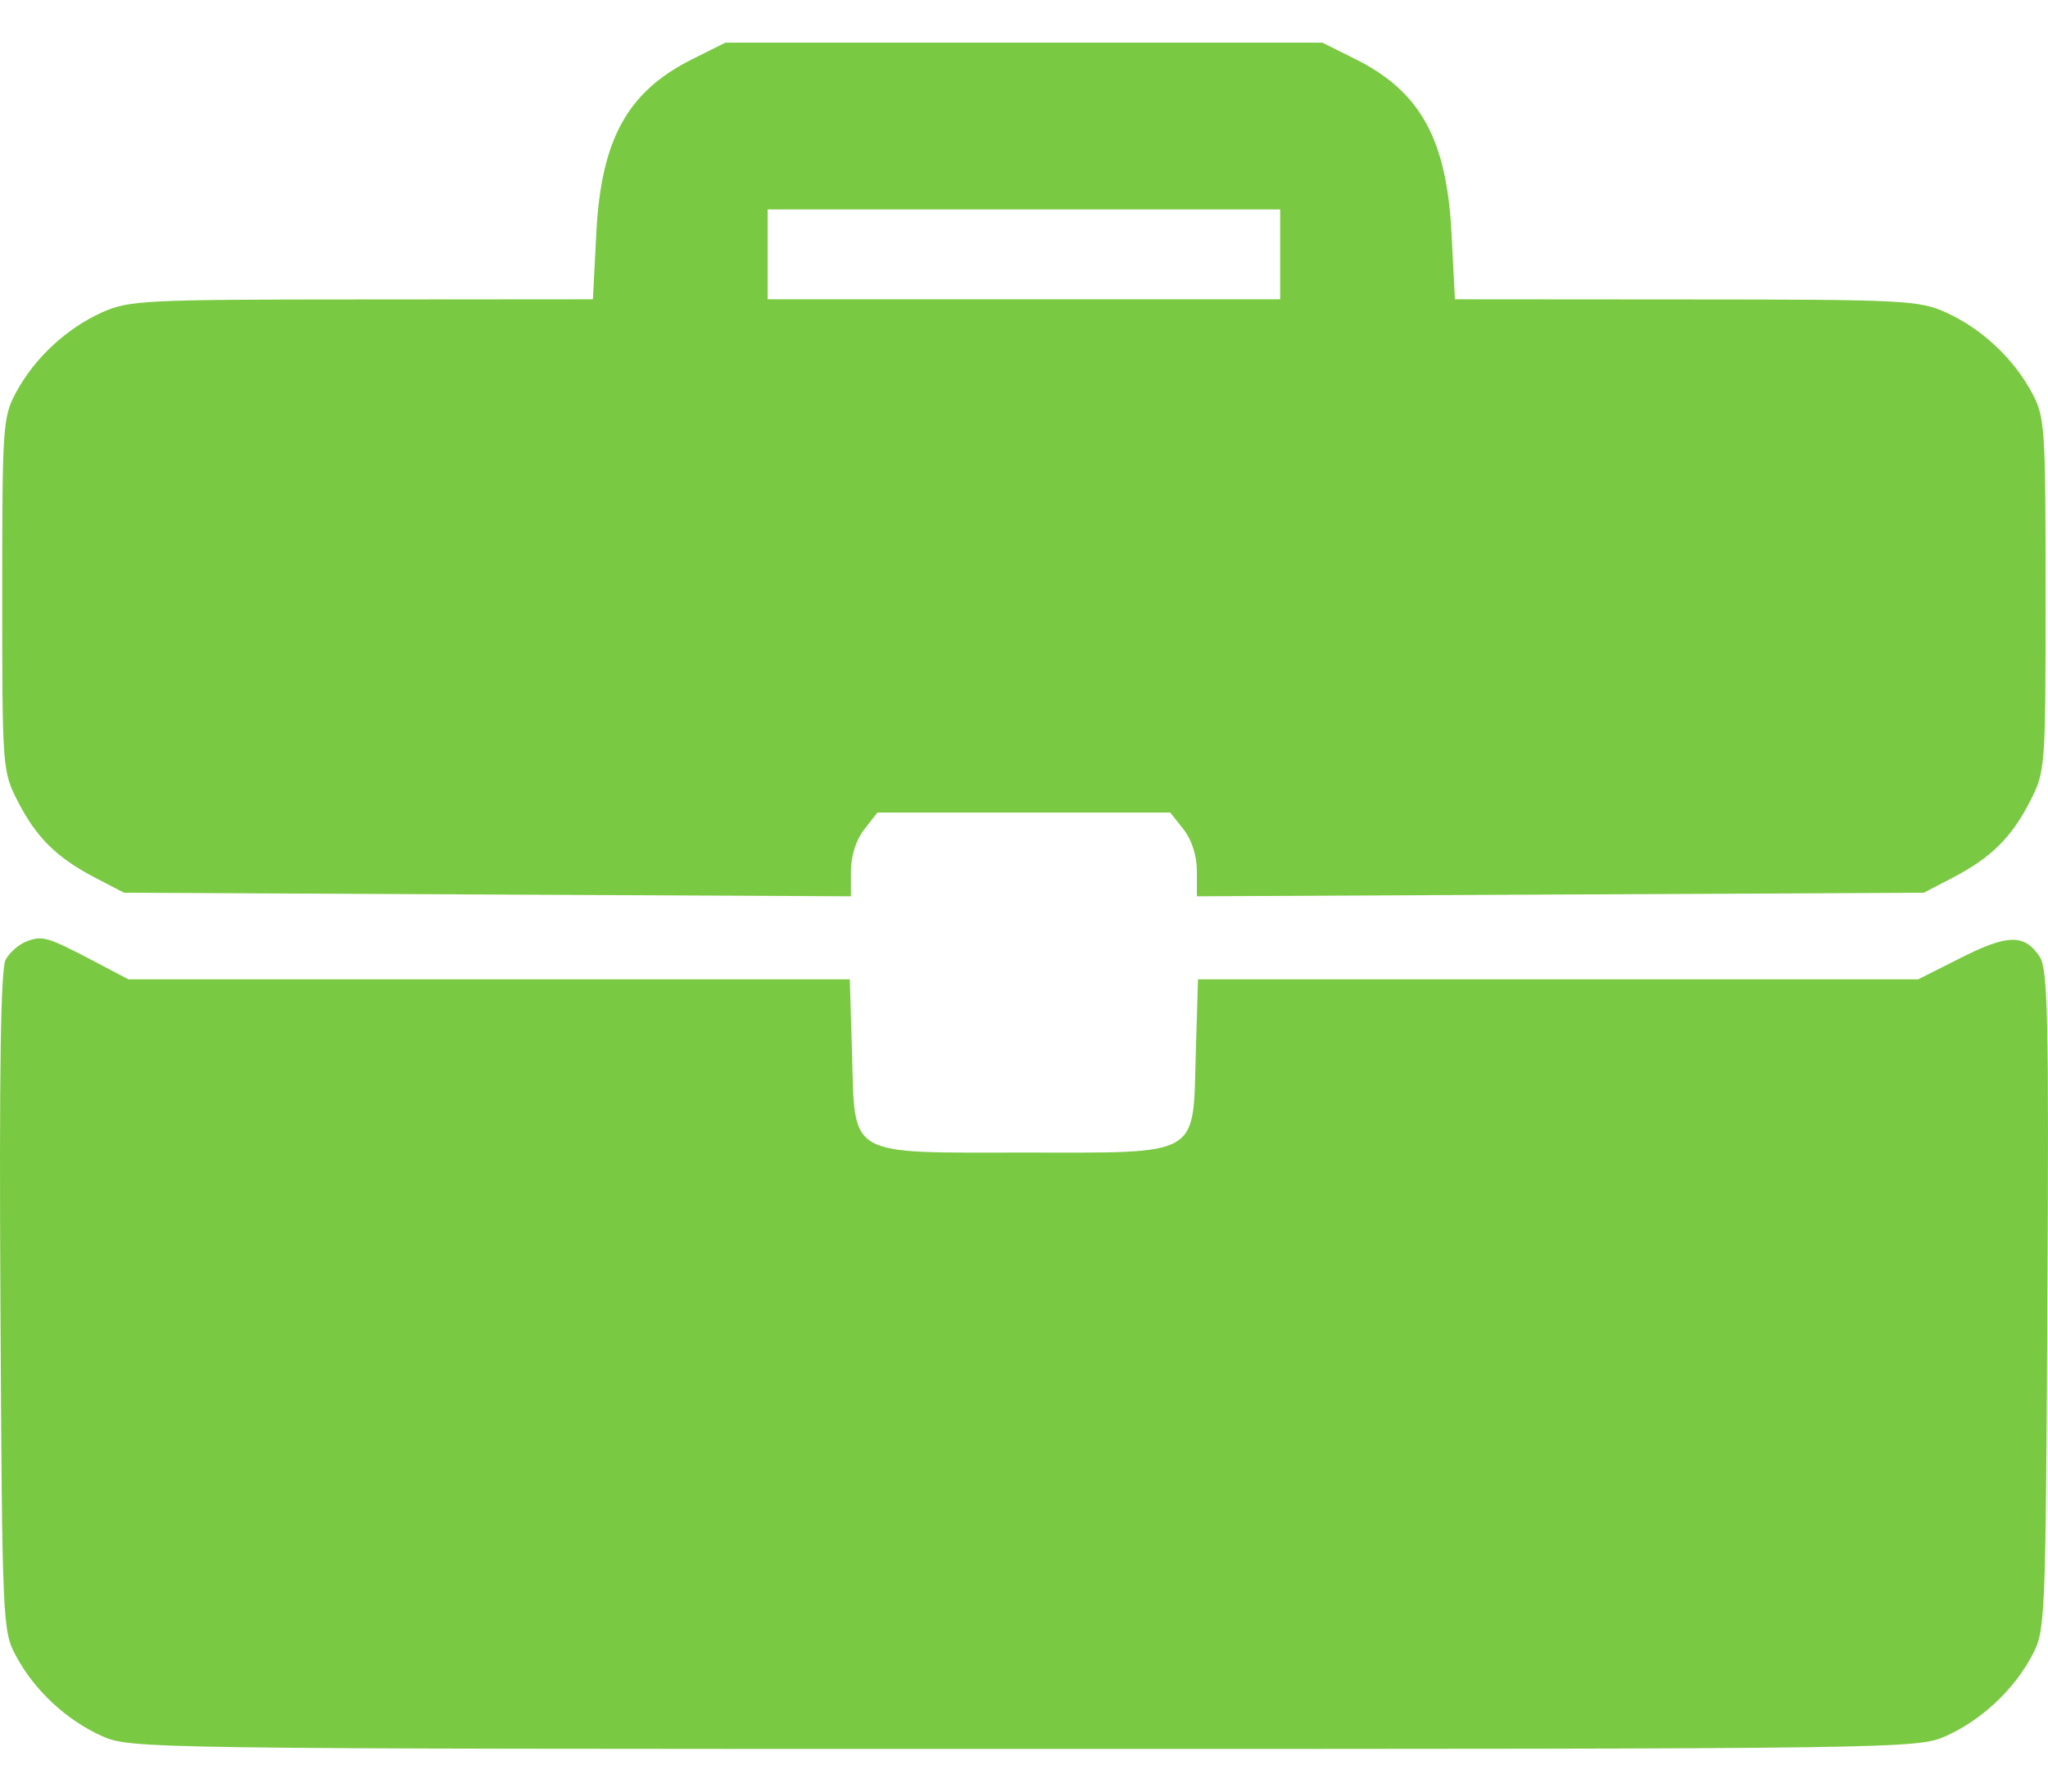 <svg width="24" height="21" viewBox="0 0 24 21" fill="none" xmlns="http://www.w3.org/2000/svg">
<path fill-rule="evenodd" clip-rule="evenodd" d="M8.112 0.694C7.353 1.073 7.044 1.633 6.988 2.733L6.948 3.508L4.238 3.51C1.675 3.511 1.509 3.52 1.19 3.664C0.776 3.852 0.404 4.199 0.189 4.598C0.033 4.886 0.026 4.99 0.026 6.967C0.026 9.004 0.029 9.041 0.207 9.39C0.425 9.817 0.664 10.053 1.115 10.288L1.453 10.464L5.712 10.485L9.972 10.506V10.213C9.972 10.031 10.031 9.846 10.128 9.722L10.283 9.524H11.999H13.714L13.87 9.722C13.967 9.846 14.026 10.031 14.026 10.213V10.506L18.285 10.485L22.545 10.464L22.883 10.288C23.334 10.053 23.573 9.817 23.791 9.39C23.969 9.041 23.972 9.004 23.972 6.967C23.972 4.99 23.964 4.886 23.809 4.598C23.593 4.199 23.222 3.852 22.808 3.664C22.489 3.52 22.323 3.511 19.76 3.51L17.05 3.508L17.01 2.733C16.954 1.633 16.645 1.073 15.886 0.694L15.497 0.5H11.999H8.5L8.112 0.694ZM8.996 2.982V3.508H11.999H15.002V2.982V2.455H11.999H8.996V2.982ZM0.313 11.034C0.223 11.067 0.112 11.164 0.066 11.249C0.008 11.357 -0.01 12.561 0.005 15.258C0.026 19.045 0.029 19.117 0.189 19.413C0.404 19.813 0.776 20.16 1.19 20.347C1.524 20.498 1.629 20.5 11.999 20.5C22.369 20.5 22.474 20.498 22.808 20.347C23.222 20.16 23.593 19.813 23.809 19.413C23.969 19.117 23.972 19.045 23.993 15.249C24.011 11.951 23.998 11.361 23.904 11.217C23.727 10.947 23.533 10.948 22.985 11.224L22.479 11.479H18.259H14.039L14.013 12.351C13.978 13.572 14.087 13.51 11.999 13.51C9.911 13.51 10.02 13.572 9.985 12.351L9.959 11.479H5.732H1.505L1.104 11.268C0.554 10.98 0.5 10.964 0.313 11.034Z" fill="#7AC943"/>
</svg>

